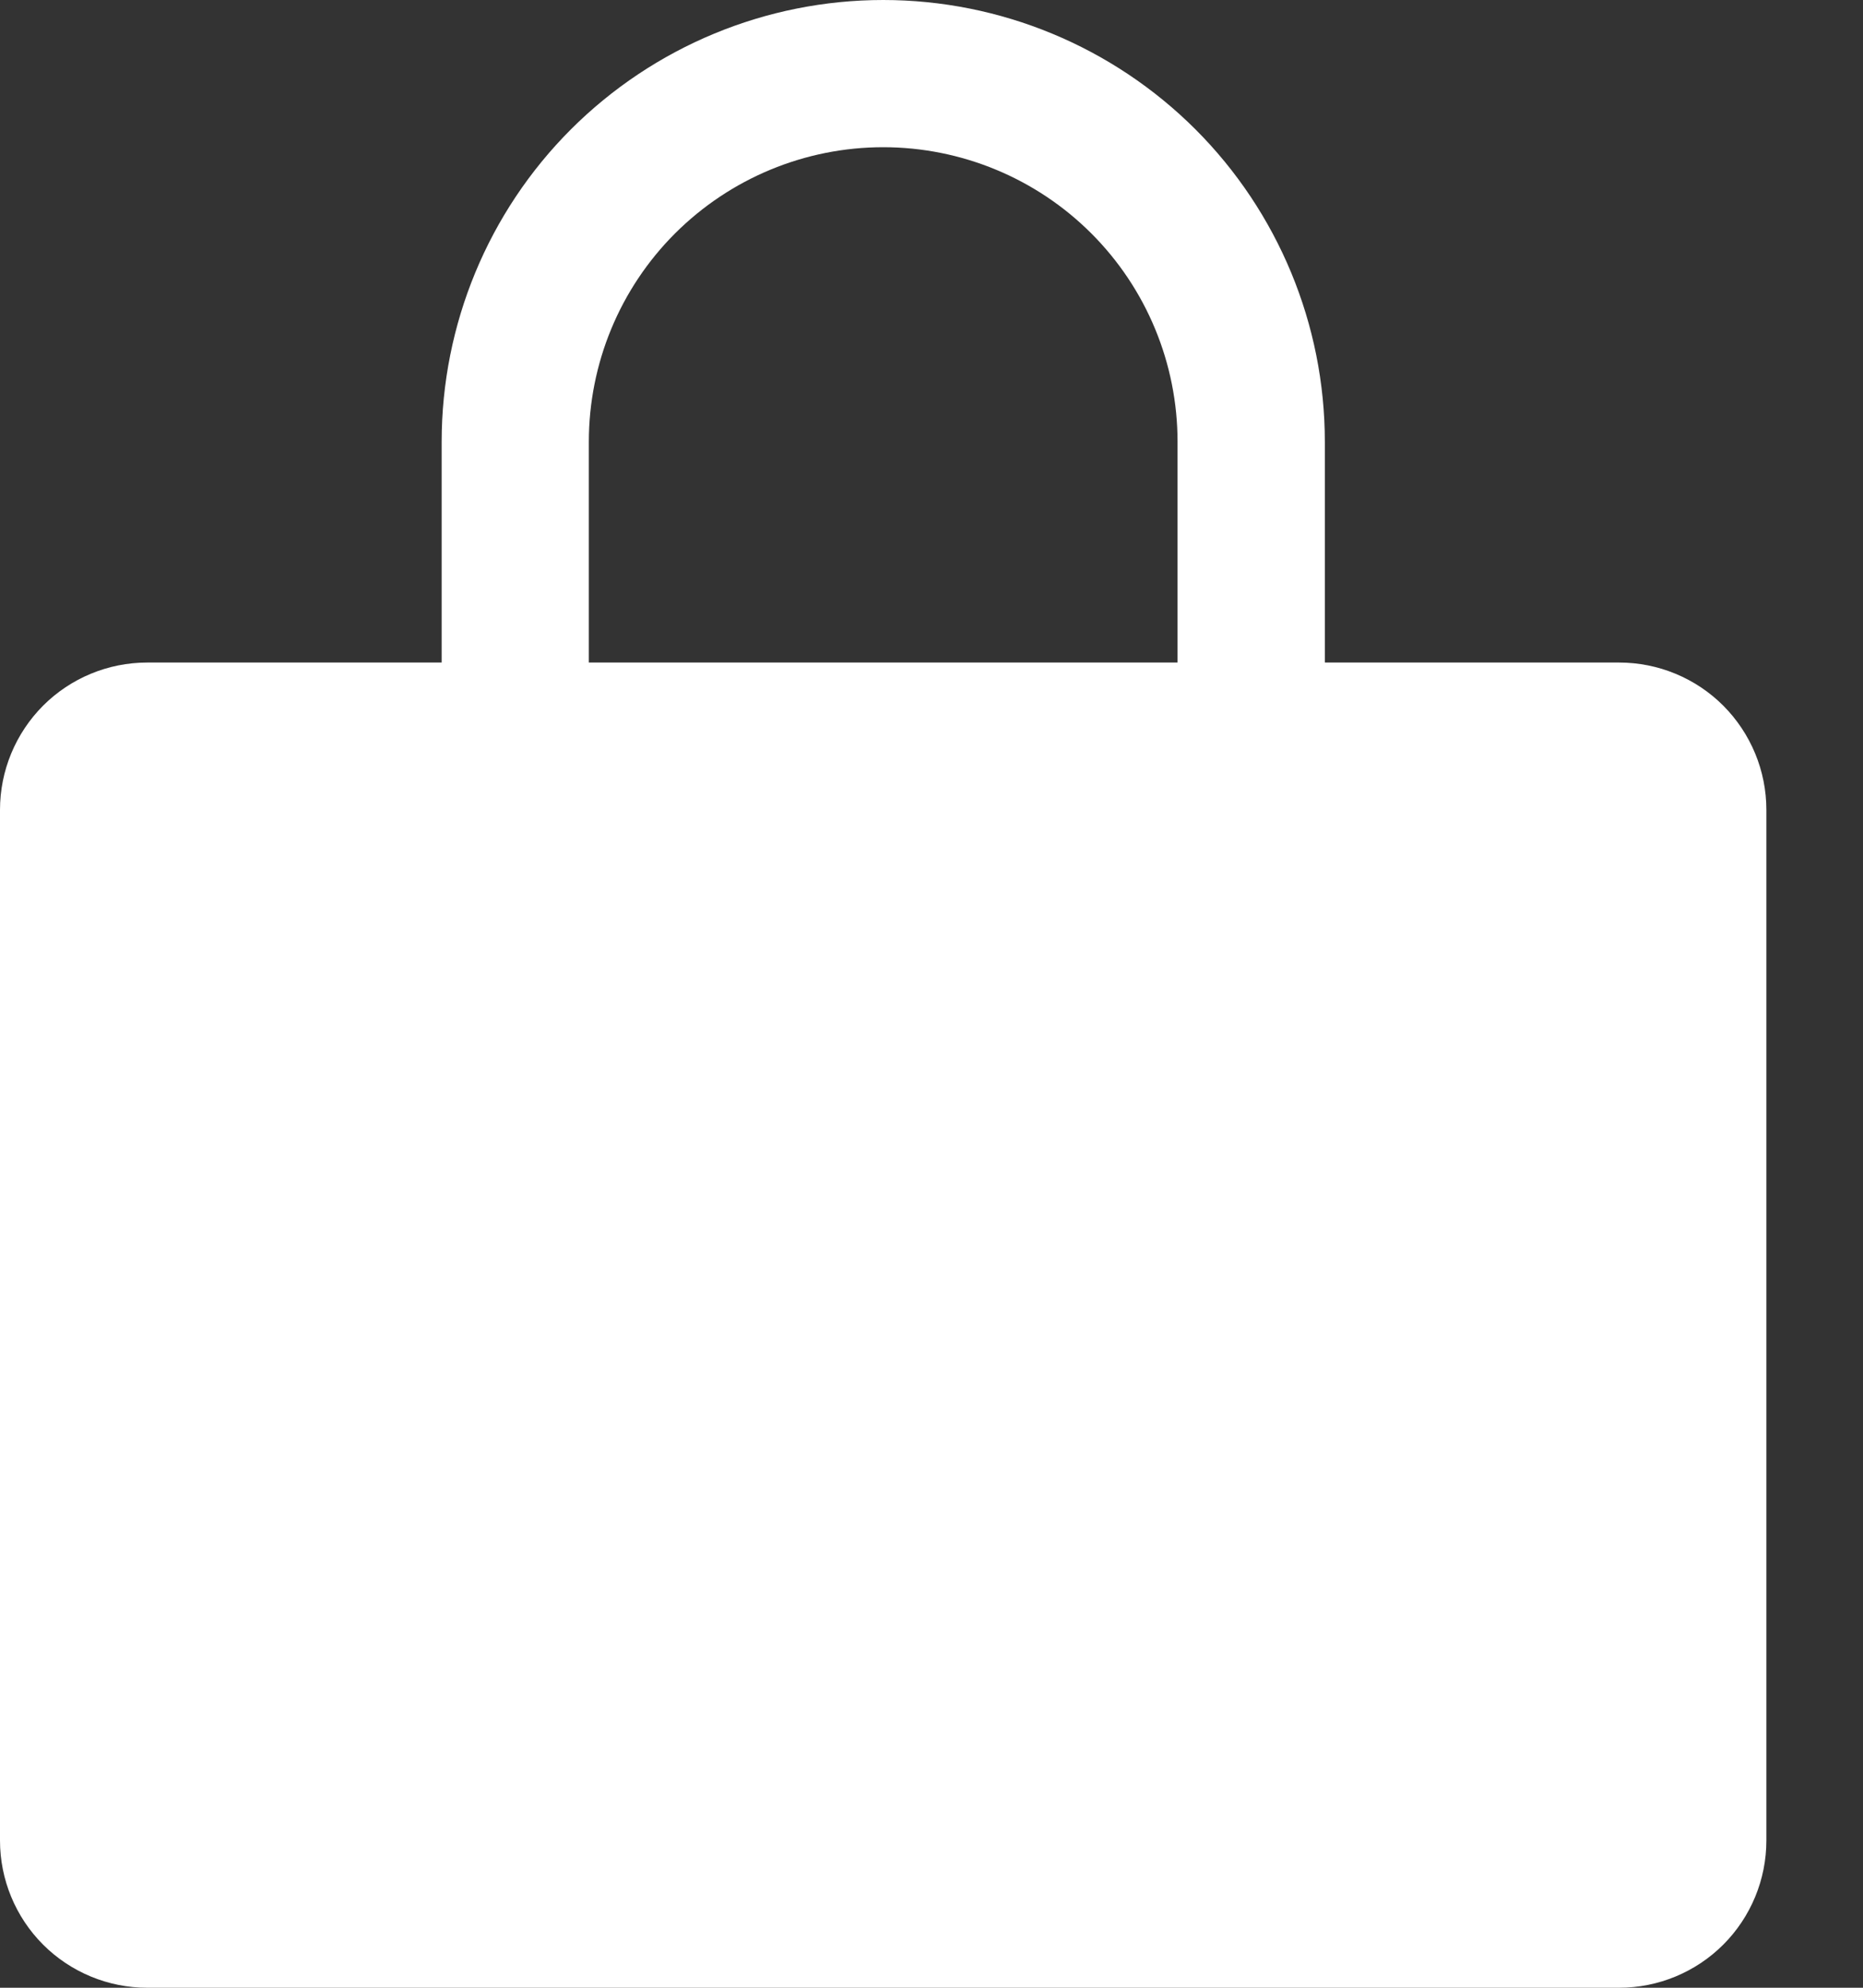 <svg width="15" height="16" viewBox="0 0 15 16" fill="none" xmlns="http://www.w3.org/2000/svg">
<rect x="0" y="0" width="15" height="16" fill="#333333" stroke="none"/>
<path d="M13.037 5.333H10.667V3.556C10.667 2.613 10.292 1.708 9.625 1.041C8.958 0.375 8.054 0 7.111 0C6.168 0 5.264 0.375 4.597 1.041C3.93 1.708 3.556 2.613 3.556 3.556V5.333H1.185C0.871 5.333 0.569 5.458 0.347 5.68C0.125 5.903 0 6.204 0 6.519V14.815C0 15.129 0.125 15.431 0.347 15.653C0.569 15.875 0.871 16 1.185 16H13.037C13.351 16 13.653 15.875 13.875 15.653C14.097 15.431 14.222 15.129 14.222 14.815V6.519C14.222 6.204 14.097 5.903 13.875 5.68C13.653 5.458 13.351 5.333 13.037 5.333ZM4.741 3.556C4.741 2.927 4.99 2.324 5.435 1.879C5.88 1.435 6.482 1.185 7.111 1.185C7.74 1.185 8.343 1.435 8.787 1.879C9.232 2.324 9.481 2.927 9.481 3.556V5.333H4.741V3.556Z" fill="white"/>
</svg>
